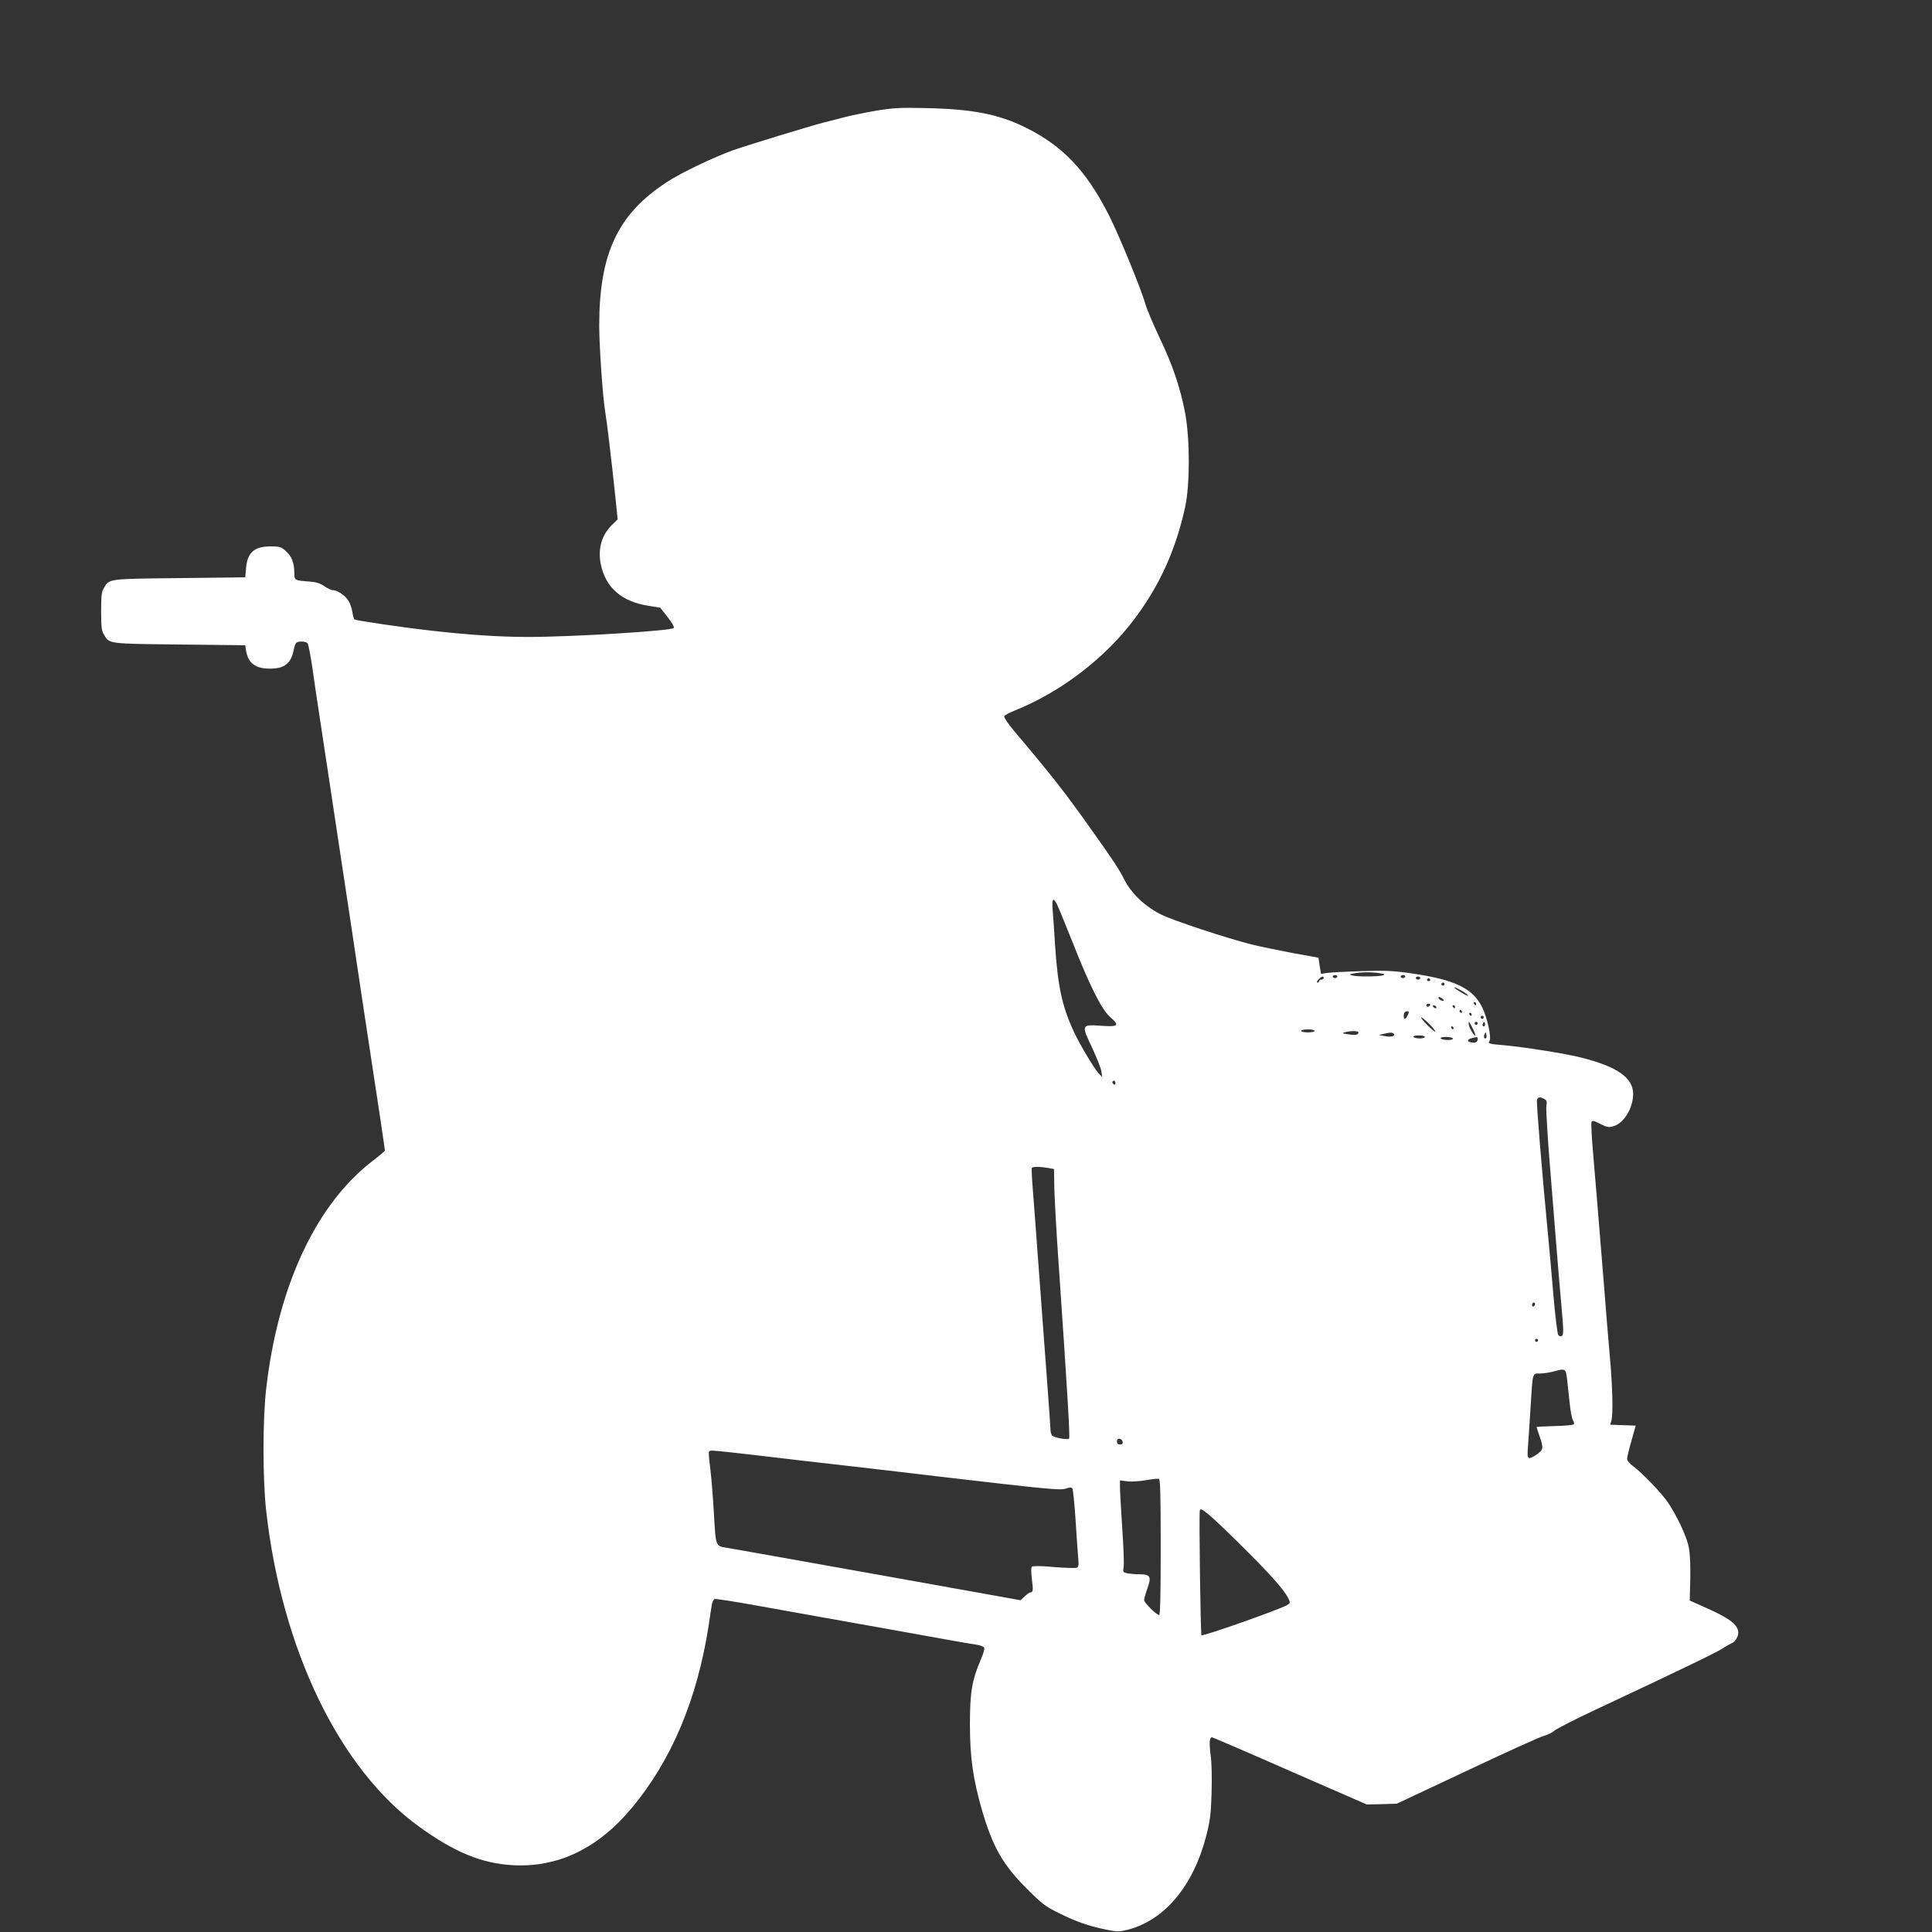 <?xml version="1.0" standalone="no"?>
<!DOCTYPE svg PUBLIC "-//W3C//DTD SVG 20010904//EN"
 "http://www.w3.org/TR/2001/REC-SVG-20010904/DTD/svg10.dtd">
<svg version="1.0" xmlns="http://www.w3.org/2000/svg"
 width="1280pt" height="1280pt" viewBox="0 0 1280 1280"
 preserveAspectRatio="xMidYMid meet">
<rect x="0" y="0" width="1280" height="1280" fill="#333333" stroke="none"/>
<g transform="translate(0,1280) scale(0.1,-0.1)"
fill="#ffffff" stroke="none">
<path d="M5800 12066 c-74 -13 -171 -33 -215 -45 -44 -12 -100 -26 -125 -32
-93 -24 -509 -151 -605 -185 -127 -46 -339 -147 -430 -206 -330 -212 -455
-474 -455 -955 0 -138 24 -483 40 -573 11 -62 41 -317 66 -553 l16 -158 -37
-36 c-68 -66 -95 -159 -75 -259 32 -158 138 -250 319 -278 l75 -12 49 -62 c33
-42 46 -67 40 -73 -19 -19 -677 -59 -963 -59 -190 0 -397 14 -635 41 -197 22
-503 67 -516 75 -4 2 -11 24 -14 48 -4 24 -15 58 -26 75 -21 35 -74 71 -103
71 -11 0 -37 12 -58 27 -28 19 -55 27 -96 30 -100 7 -102 8 -102 56 0 67 -18
113 -56 146 -31 28 -41 31 -100 31 -110 0 -155 -40 -164 -145 l-5 -60 -435 -5
c-473 -5 -465 -4 -500 -63 -17 -27 -20 -51 -20 -157 0 -106 3 -130 20 -157 35
-59 27 -58 500 -63 l435 -5 5 -35 c14 -84 62 -120 158 -120 97 0 141 35 158
125 4 22 12 43 18 47 18 12 63 9 74 -4 5 -7 19 -78 31 -158 11 -80 34 -235 51
-345 17 -110 39 -258 50 -330 11 -71 54 -355 95 -630 42 -275 87 -574 100
-665 14 -91 38 -255 55 -365 17 -110 39 -258 50 -330 11 -71 33 -220 50 -329
16 -110 30 -203 30 -208 0 -4 -35 -34 -77 -66 -376 -286 -630 -826 -709 -1509
-24 -198 -24 -600 -1 -808 103 -924 487 -1718 1015 -2098 233 -168 410 -241
613 -254 302 -19 570 109 795 379 264 317 433 720 509 1208 8 58 18 120 21
138 3 18 11 35 18 38 7 3 127 -16 267 -41 441 -79 517 -93 839 -150 173 -31
374 -67 445 -80 72 -13 151 -27 177 -30 26 -4 52 -12 57 -19 6 -7 -1 -35 -21
-81 -59 -138 -72 -219 -72 -430 0 -217 21 -364 80 -568 71 -243 138 -361 294
-517 105 -105 124 -120 220 -167 115 -57 195 -84 312 -108 71 -14 83 -14 140
0 245 64 434 290 520 623 25 99 31 142 35 282 3 100 1 199 -6 251 -11 83 -8
119 9 119 4 0 237 -100 516 -223 l509 -222 100 2 99 3 466 219 c256 121 485
225 510 231 25 7 56 22 70 35 14 12 133 73 265 135 546 256 812 384 850 410
22 15 48 29 57 33 28 10 51 54 43 84 -11 45 -64 84 -195 143 l-125 56 1 39 c6
176 3 276 -11 330 -18 72 -79 198 -134 280 -44 65 -167 193 -231 241 -23 17
-40 37 -40 49 0 11 13 65 29 120 l28 100 -85 3 -84 3 8 27 c12 41 8 225 -11
432 -9 102 -25 293 -35 425 -45 556 -61 750 -76 923 -9 101 -13 190 -10 198 5
12 14 10 58 -12 46 -23 56 -25 89 -15 68 20 128 119 129 211 1 109 -103 183
-347 244 -102 26 -380 70 -518 82 -89 7 -100 11 -87 27 15 20 -14 154 -48 223
-62 126 -182 184 -468 225 -124 18 -176 20 -332 15 -102 -3 -204 -8 -227 -12
l-41 -6 -9 53 -8 54 -171 31 c-94 18 -217 43 -273 57 -165 42 -510 155 -596
197 -104 50 -199 140 -245 230 -37 74 -69 122 -224 340 -168 237 -248 340
-512 653 -36 43 -63 84 -61 91 3 7 31 23 64 36 311 124 608 351 805 617 164
221 268 452 330 734 32 148 32 449 0 622 -32 168 -82 317 -173 507 -43 91 -84
190 -92 220 -23 86 -173 452 -240 584 -149 294 -305 459 -552 581 -180 89
-355 123 -665 129 -169 4 -213 1 -330 -18z m1203 -5258 c9 -18 53 -125 98
-238 120 -305 197 -457 254 -508 65 -57 55 -66 -60 -58 -131 9 -132 7 -60
-144 31 -67 59 -138 62 -158 l5 -37 -20 20 c-28 28 -129 195 -168 281 -78 167
-106 302 -124 574 -5 91 -13 195 -16 233 -6 73 4 85 29 35z m2133 -455 c36 -5
43 -8 29 -14 -25 -10 -172 -11 -205 -2 -24 7 -23 8 10 14 50 9 110 10 166 2z
m-276 -23 c0 -5 -7 -10 -15 -10 -8 0 -15 5 -15 10 0 6 7 10 15 10 8 0 15 -4
15 -10z m450 0 c0 -5 -7 -10 -15 -10 -8 0 -15 5 -15 10 0 6 7 10 15 10 8 0 15
-4 15 -10z m-540 -10 c0 -5 -7 -10 -15 -10 -8 0 -15 -4 -15 -10 0 -5 -5 -10
-12 -10 -6 0 -3 9 7 20 20 22 35 26 35 10z m640 0 c0 -5 -7 -10 -15 -10 -8 0
-15 5 -15 10 0 6 7 10 15 10 8 0 15 -4 15 -10z m65 -10 c3 -5 -1 -10 -10 -10
-9 0 -13 5 -10 10 3 6 8 10 10 10 2 0 7 -4 10 -10z m95 -30 c0 -5 -4 -10 -10
-10 -5 0 -10 5 -10 10 0 6 5 10 10 10 6 0 10 -4 10 -10z m117 -46 c25 -14 42
-28 40 -31 -3 -2 -27 9 -53 26 -60 37 -48 41 13 5z m-122 -62 c-7 -8 -35 7
-35 18 0 6 7 6 20 -2 10 -7 17 -14 15 -16z m215 -22 c0 -5 -2 -10 -4 -10 -3 0
-8 5 -11 10 -3 6 -1 10 4 10 6 0 11 -4 11 -10z m-305 -10 c-3 -5 -10 -10 -16
-10 -5 0 -9 5 -9 10 0 6 7 10 16 10 8 0 12 -4 9 -10z m40 -10 c3 -5 2 -10 -4
-10 -5 0 -13 5 -16 10 -3 6 -2 10 4 10 5 0 13 -4 16 -10z m125 0 c0 -5 -2 -10
-4 -10 -3 0 -8 5 -11 10 -3 6 -1 10 4 10 6 0 11 -4 11 -10z m45 -30 c3 -5 1
-10 -4 -10 -6 0 -11 5 -11 10 0 6 2 10 4 10 3 0 8 -4 11 -10z m-358 -25 c-14
-29 -27 -33 -27 -7 0 22 8 32 26 32 9 0 10 -6 1 -25z m423 5 c0 -5 -2 -10 -4
-10 -3 0 -8 5 -11 10 -3 6 -1 10 4 10 6 0 11 -4 11 -10z m80 -20 c0 -5 -4 -10
-10 -10 -5 0 -10 5 -10 10 0 6 5 10 10 10 6 0 10 -4 10 -10z m-360 -45 c24
-24 42 -47 39 -50 -3 -2 -27 18 -54 45 -27 28 -45 50 -39 50 5 0 30 -20 54
-45z m289 -32 c12 -24 18 -43 14 -43 -11 0 -43 58 -43 77 0 21 3 17 29 -34z
m31 37 c0 -5 -4 -10 -10 -10 -5 0 -10 5 -10 10 0 6 5 10 10 10 6 0 10 -4 10
-10z m46 -17 c-10 -10 -19 5 -10 18 6 11 8 11 12 0 2 -7 1 -15 -2 -18z m-206
-13 c0 -5 -2 -10 -4 -10 -3 0 -8 5 -11 10 -3 6 -1 10 4 10 6 0 11 -4 11 -10z
m-920 -20 c0 -5 -20 -10 -45 -10 -25 0 -45 5 -45 10 0 6 20 10 45 10 25 0 45
-4 45 -10z m290 -9 c0 -17 -17 -21 -66 -14 -42 6 -45 8 -24 14 37 10 90 10 90
0z m235 -11 c10 -16 -21 -23 -63 -14 l-37 7 30 7 c45 11 63 11 70 0z m611 -27
c-11 -11 -19 6 -11 24 8 17 8 17 12 0 3 -10 2 -21 -1 -24z m-406 7 c0 -5 -15
-10 -34 -10 -19 0 -38 5 -41 10 -4 6 10 10 34 10 23 0 41 -4 41 -10z m185 -10
c4 -6 -10 -10 -34 -10 -22 0 -43 5 -46 10 -4 6 10 10 34 10 22 0 43 -4 46 -10z
m165 -4 c0 -21 -17 -29 -47 -21 -27 6 -22 20 12 28 33 8 35 8 35 -7z m-2400
-292 c0 -8 -4 -12 -10 -9 -5 3 -10 10 -10 16 0 5 5 9 10 9 6 0 10 -7 10 -16z
m2841 -105 c17 -9 19 -17 14 -47 -3 -20 8 -206 25 -412 17 -206 37 -458 45
-560 8 -102 22 -265 31 -364 13 -149 14 -180 2 -187 -8 -5 -17 -3 -24 6 -6 8
-21 130 -33 272 -12 142 -28 323 -36 403 -41 426 -77 869 -72 884 7 19 20 20
48 5z m-3287 -457 l39 -7 2 -125 c2 -69 14 -297 29 -507 59 -860 76 -1147 69
-1154 -12 -11 -104 7 -114 22 -5 8 -9 23 -9 34 0 11 -11 171 -25 355 -14 184
-38 518 -55 741 -16 223 -34 457 -39 520 -5 62 -7 117 -5 121 6 10 55 9 108 0z
m3226 -901 c0 -6 -4 -13 -10 -16 -5 -3 -10 1 -10 9 0 9 5 16 10 16 6 0 10 -4
10 -9z m20 -241 c0 -5 -4 -10 -10 -10 -5 0 -10 5 -10 10 0 6 5 10 10 10 6 0
10 -4 10 -10z m192 -255 c4 -33 11 -103 17 -156 5 -54 15 -106 22 -118 7 -11
10 -24 5 -28 -4 -4 -61 -10 -127 -11 -65 -2 -119 -5 -119 -6 0 -2 9 -29 20
-61 27 -79 26 -90 -17 -120 -61 -41 -67 -36 -60 48 3 39 11 155 17 257 15 243
11 230 63 230 23 0 65 7 92 14 75 21 79 19 87 -49z m-2944 -418 c2 -12 -3 -17
-17 -17 -15 0 -21 6 -21 21 0 25 33 22 38 -4z m-2571 -72 c76 -9 273 -31 438
-51 165 -19 377 -43 470 -54 94 -11 285 -33 425 -50 753 -88 828 -95 862 -82
21 8 36 8 42 2 5 -5 15 -101 22 -212 7 -112 15 -227 18 -256 4 -42 1 -54 -11
-59 -8 -3 -76 -1 -151 5 -85 8 -140 8 -146 2 -5 -5 -5 -35 0 -78 10 -75 9 -92
-9 -92 -6 0 -23 -12 -38 -26 l-27 -26 -954 171 c-524 94 -972 173 -995 177
-72 11 -71 8 -83 224 -6 107 -17 242 -24 300 -8 58 -12 108 -9 112 6 11 10 10
170 -7z m2823 -626 c0 -299 -3 -449 -10 -449 -18 0 -100 82 -100 99 0 9 10 44
22 78 28 77 19 93 -52 93 -26 0 -62 3 -80 6 -29 6 -31 9 -26 39 4 18 0 135 -9
261 -8 126 -15 249 -15 272 l0 44 48 -6 c26 -4 81 0 122 7 41 7 81 12 88 9 9
-3 12 -103 12 -453z m505 40 c213 -210 307 -314 339 -376 16 -31 15 -33 -6
-47 -44 -27 -559 -209 -568 -200 -6 7 -17 792 -11 827 4 25 55 -16 246 -204z"/>
</g>
</svg>
